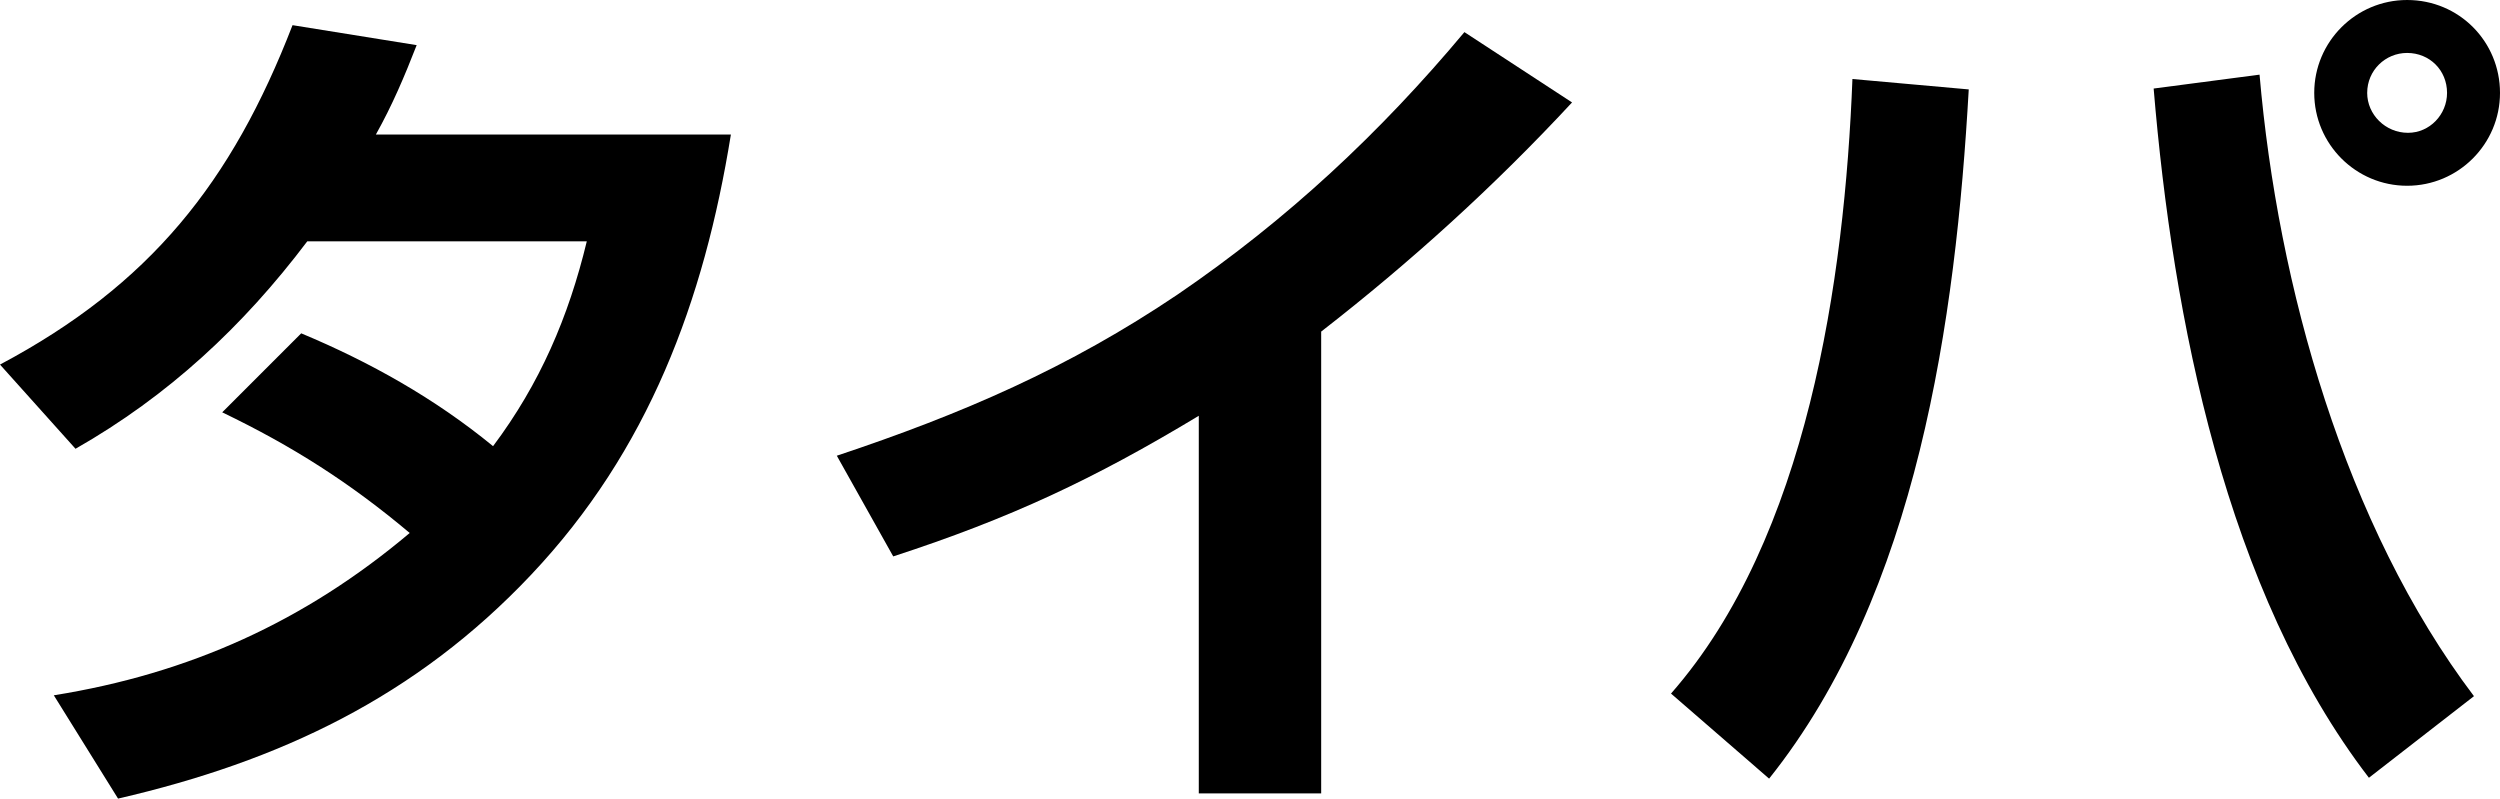 <?xml version="1.0" encoding="UTF-8"?><svg id="a" xmlns="http://www.w3.org/2000/svg" viewBox="0 0 470.836 150.403"><defs><style>.b{fill:#000;stroke-width:0px;}</style></defs><path class="b" d="M41.852,77.654l14.877-14.877c12.916,5.394,25.176,12.261,36.131,21.252,8.828-11.771,14.223-24.358,17.654-38.581h-52.641c-12.098,16.02-26.156,29.1-43.65,39.072L0,68.662C28.283,53.622,43.65,34.331,55.094,4.74l23.379,3.761c-2.289,5.885-4.578,11.28-7.684,16.839h66.863c-5.068,31.389-15.531,59.507-37.602,82.886-21.742,23.051-47.408,35.148-77.816,42.178l-12.098-19.454c25.502-4.087,47.246-13.896,67.027-30.571-11.279-9.482-22.07-16.349-35.312-22.724Z"/><path class="b" d="M248.824,149.423h-23.051v-71.115c-19.781,11.935-35.477,19.291-57.547,26.484l-10.627-18.964c23.543-7.848,43.65-16.512,64.25-30.408,20.598-14.06,38.092-30.407,53.949-49.371l20.271,13.242c-14.551,15.694-30.408,30.08-47.246,43.159v86.973Z"/><path class="b" d="M333.184,146.644l-18.475-16.021c25.668-29.264,32.697-77.981,34.168-115.745l21.906,1.961c-2.451,43.323-9.645,94.82-37.6,129.806ZM425.551,14.06c3.434,39.726,16.021,84.847,40.381,117.053l-19.783,15.368c-26.975-35.149-36.945-86.647-40.543-129.806l19.945-2.615ZM470.836,17.492c0,9.646-7.848,17.493-17.494,17.493s-17.492-7.848-17.492-17.493,7.848-17.492,17.492-17.492c9.81,0,17.494,7.847,17.494,17.492ZM445.822,17.492c0,4.087,3.434,7.521,7.684,7.521,4.088,0,7.357-3.434,7.357-7.521,0-4.25-3.269-7.521-7.521-7.521-4.086,0-7.519,3.271-7.519,7.521Z"/></svg>
